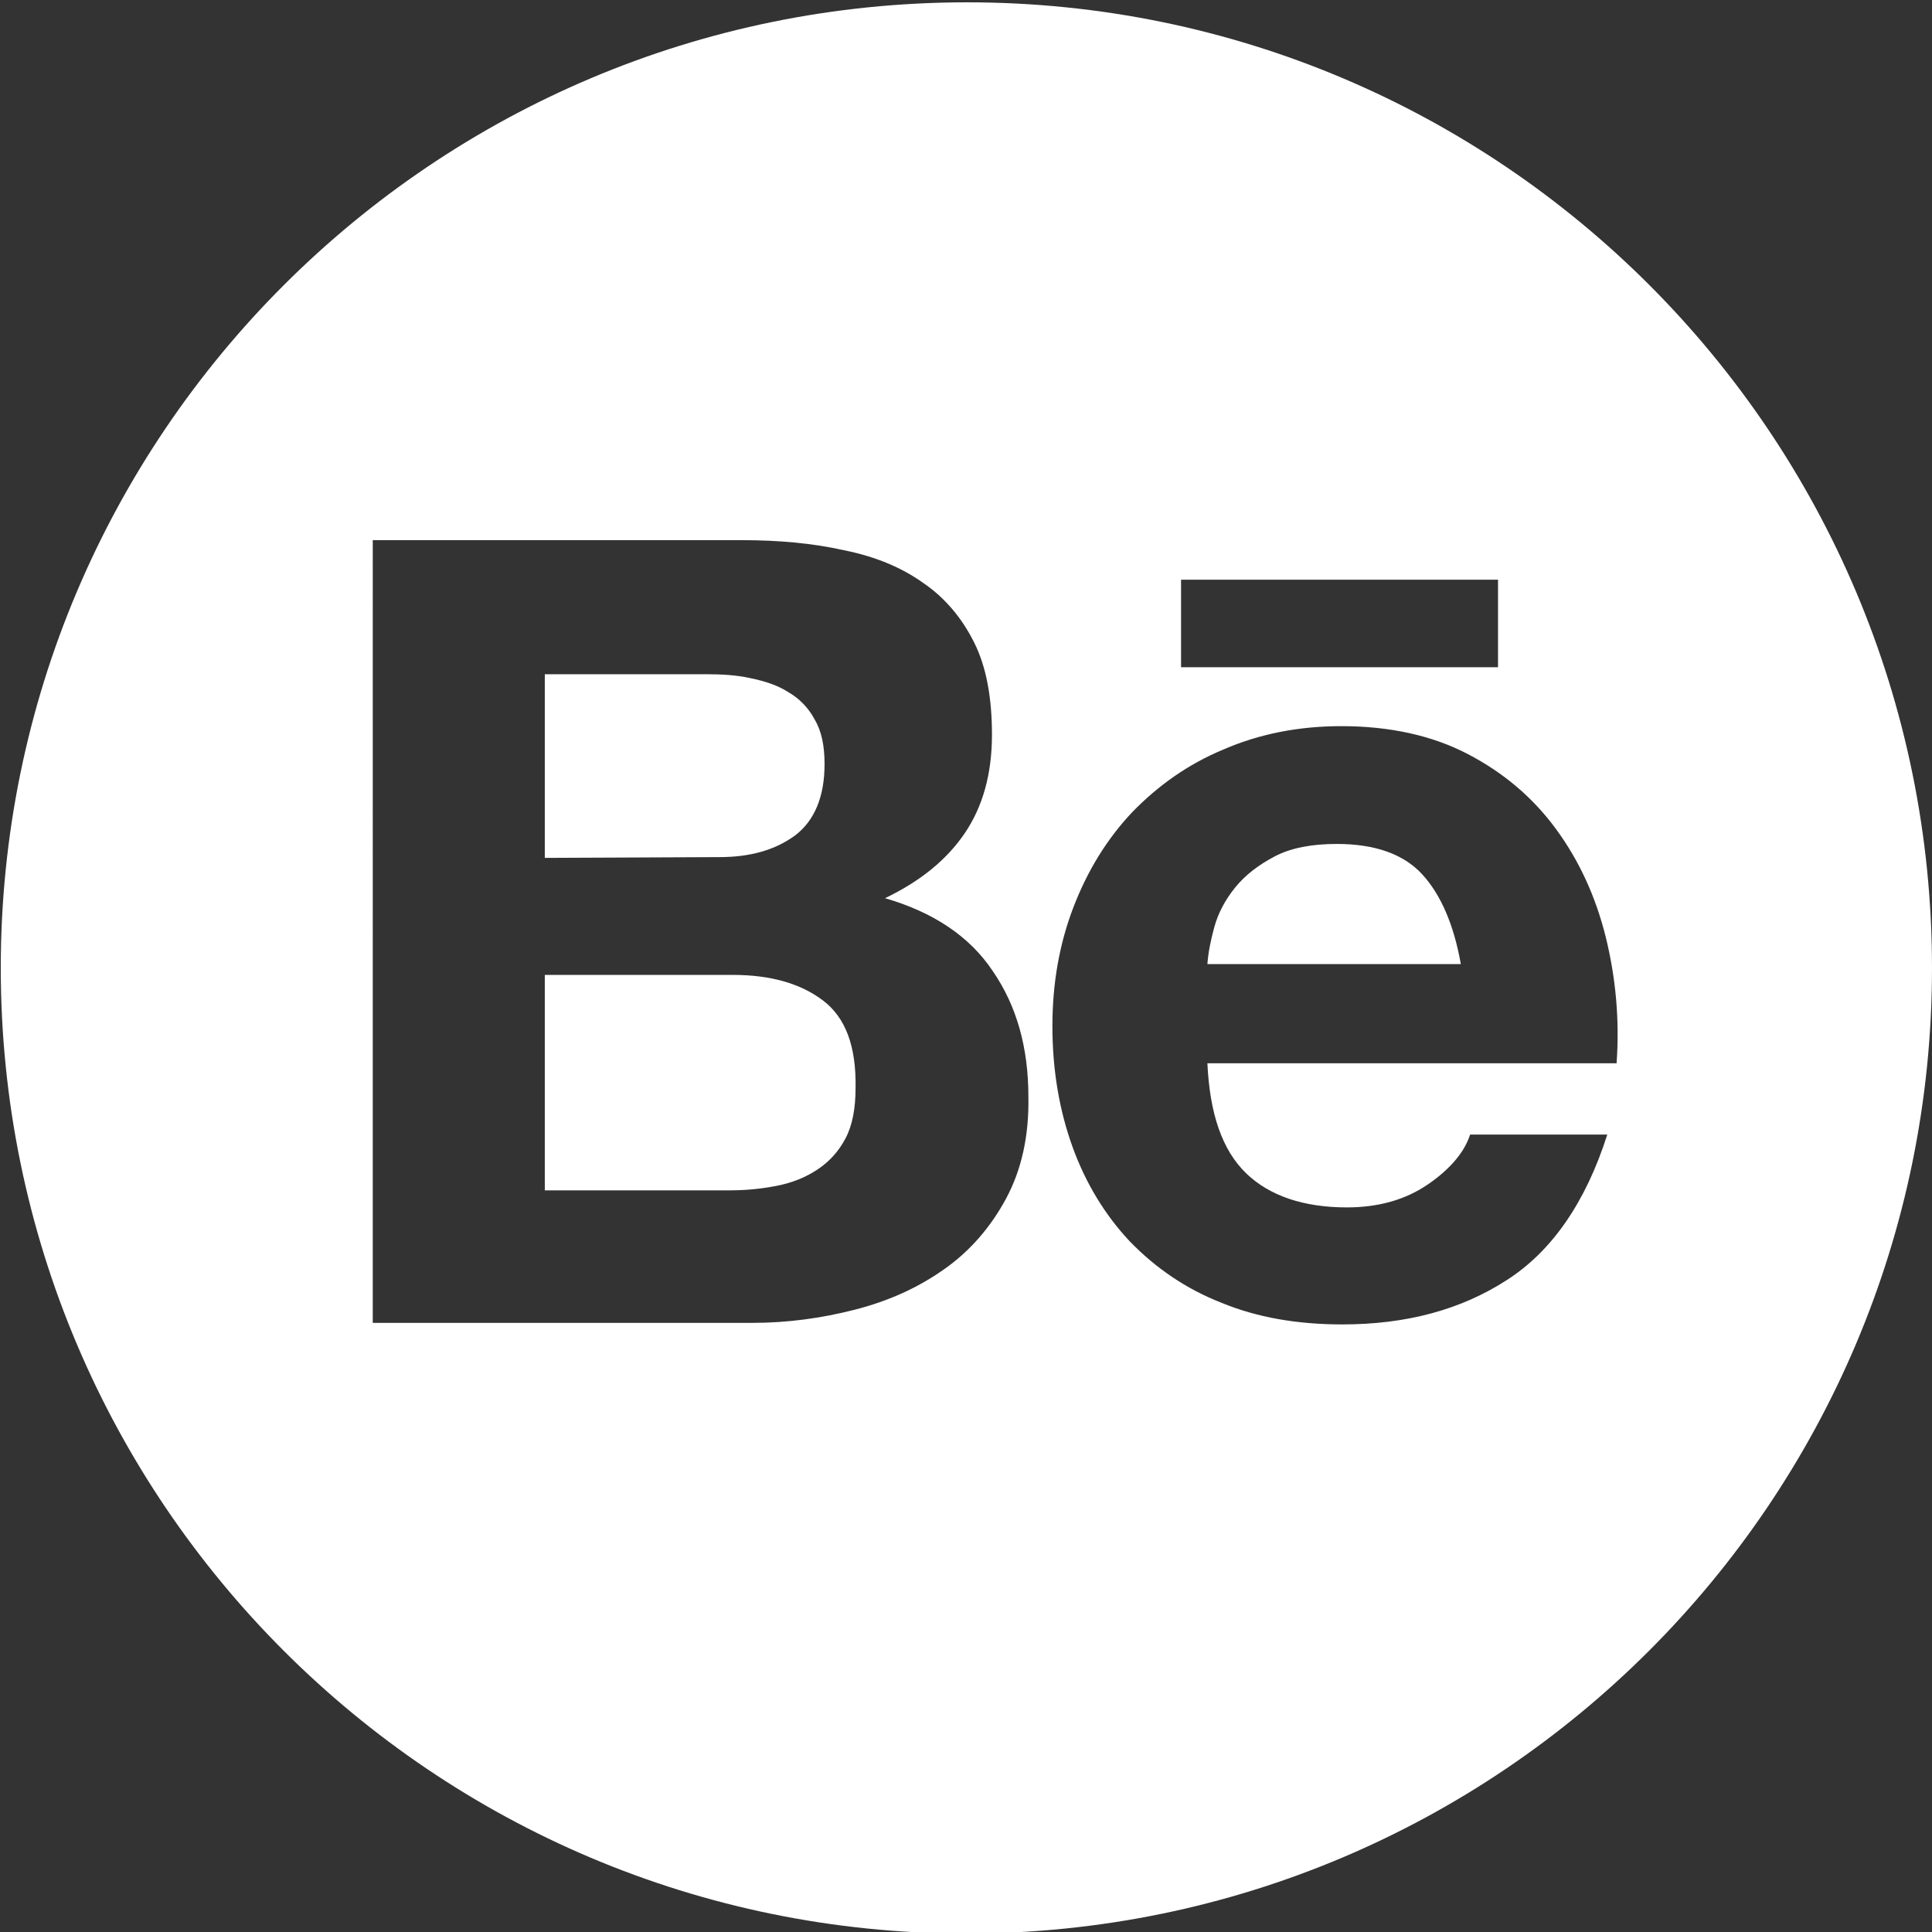 <?xml version="1.0" encoding="UTF-8"?> <!-- Generator: Adobe Illustrator 22.0.1, SVG Export Plug-In . SVG Version: 6.00 Build 0) --> <svg xmlns="http://www.w3.org/2000/svg" xmlns:xlink="http://www.w3.org/1999/xlink" id="Слой_1" x="0px" y="0px" viewBox="0 0 249.3 249.3" style="enable-background:new 0 0 249.3 249.3;" xml:space="preserve"><rect x="0" y="0" width="249.3" height="249.3" fill="#333333" stroke="none"/> <style type="text/css"> .st0{fill:#FFFFFF;} </style> <g> <path class="st0" d="M92.8,110.6c4,0,7.2-0.9,9.8-2.8c2.5-1.9,3.8-5,3.8-9.2c0-2.4-0.4-4.3-1.3-5.8c-0.8-1.5-2-2.7-3.4-3.5 c-1.4-0.9-3-1.4-4.9-1.8C95,87.1,93.1,87,91.1,87H70.3v23.7L92.8,110.6L92.8,110.6z"></path> <path class="st0" d="M106.2,129.1c-2.9-2.2-6.8-3.3-11.6-3.3H70.3v27.8l23.8,0c2.2,0,4.2-0.2,6.2-0.6c2-0.4,3.7-1.1,5.2-2.1 c1.5-1,2.7-2.3,3.6-4c0.9-1.7,1.3-3.9,1.3-6.5C110.5,135,109.1,131.3,106.2,129.1z"></path> <path class="st0" d="M172.5,108.9c-3.2,0-5.9,0.5-8,1.6c-2.1,1.1-3.8,2.4-5.1,4c-1.3,1.6-2.2,3.3-2.7,5.1c-0.5,1.8-0.8,3.4-0.9,4.8 h32.7c-0.9-5.1-2.6-9-5-11.6C181.1,110.2,177.4,108.9,172.5,108.9z"></path> <path class="st0" d="M124.8,0.3C55.9,0.3,0.1,56.1,0.1,124.9s55.8,124.6,124.6,124.6c68.8,0,124.6-55.8,124.6-124.6 S193.6,0.3,124.8,0.3z M152.4,74.8h40.9v11.3h-40.9V74.8z M129.8,154.7c-2,3.7-4.7,6.8-8,9.1c-3.4,2.4-7.2,4.1-11.5,5.2 c-4.3,1.1-8.7,1.7-13.2,1.7h-49V69.7h47.6c4.8,0,9.2,0.4,13.2,1.3c4,0.8,7.4,2.2,10.2,4.2c2.8,1.9,5,4.5,6.6,7.7 c1.6,3.2,2.3,7.2,2.3,11.9c0,5.1-1.2,9.3-3.5,12.7c-2.3,3.4-5.7,6.2-10.3,8.4c6.2,1.8,10.9,4.9,13.9,9.4c3.1,4.5,4.6,9.9,4.6,16.2 C132.8,146.6,131.8,151,129.8,154.7z M208.6,137.2h-52.8c0.3,6.5,1.9,11.2,5,14.2c3,2.9,7.4,4.4,13,4.4c4.1,0,7.6-1,10.5-3 c2.9-2,4.7-4.2,5.4-6.4h17.7c-2.8,8.8-7.2,15.1-13,18.8c-5.9,3.8-12.9,5.7-21.2,5.7c-5.8,0-11-0.9-15.6-2.8 c-4.6-1.8-8.5-4.5-11.8-7.9c-3.2-3.4-5.7-7.5-7.4-12.2c-1.7-4.7-2.6-9.9-2.6-15.6c0-5.5,0.9-10.6,2.7-15.3 c1.8-4.7,4.3-8.8,7.6-12.3c3.3-3.4,7.2-6.2,11.8-8.1c4.6-2,9.7-3,15.2-3c6.2,0,11.7,1.2,16.3,3.6c4.6,2.4,8.4,5.6,11.4,9.7 c3,4.1,5.1,8.7,6.4,13.9C208.5,126.2,209,131.6,208.6,137.2z"></path> </g> </svg> 